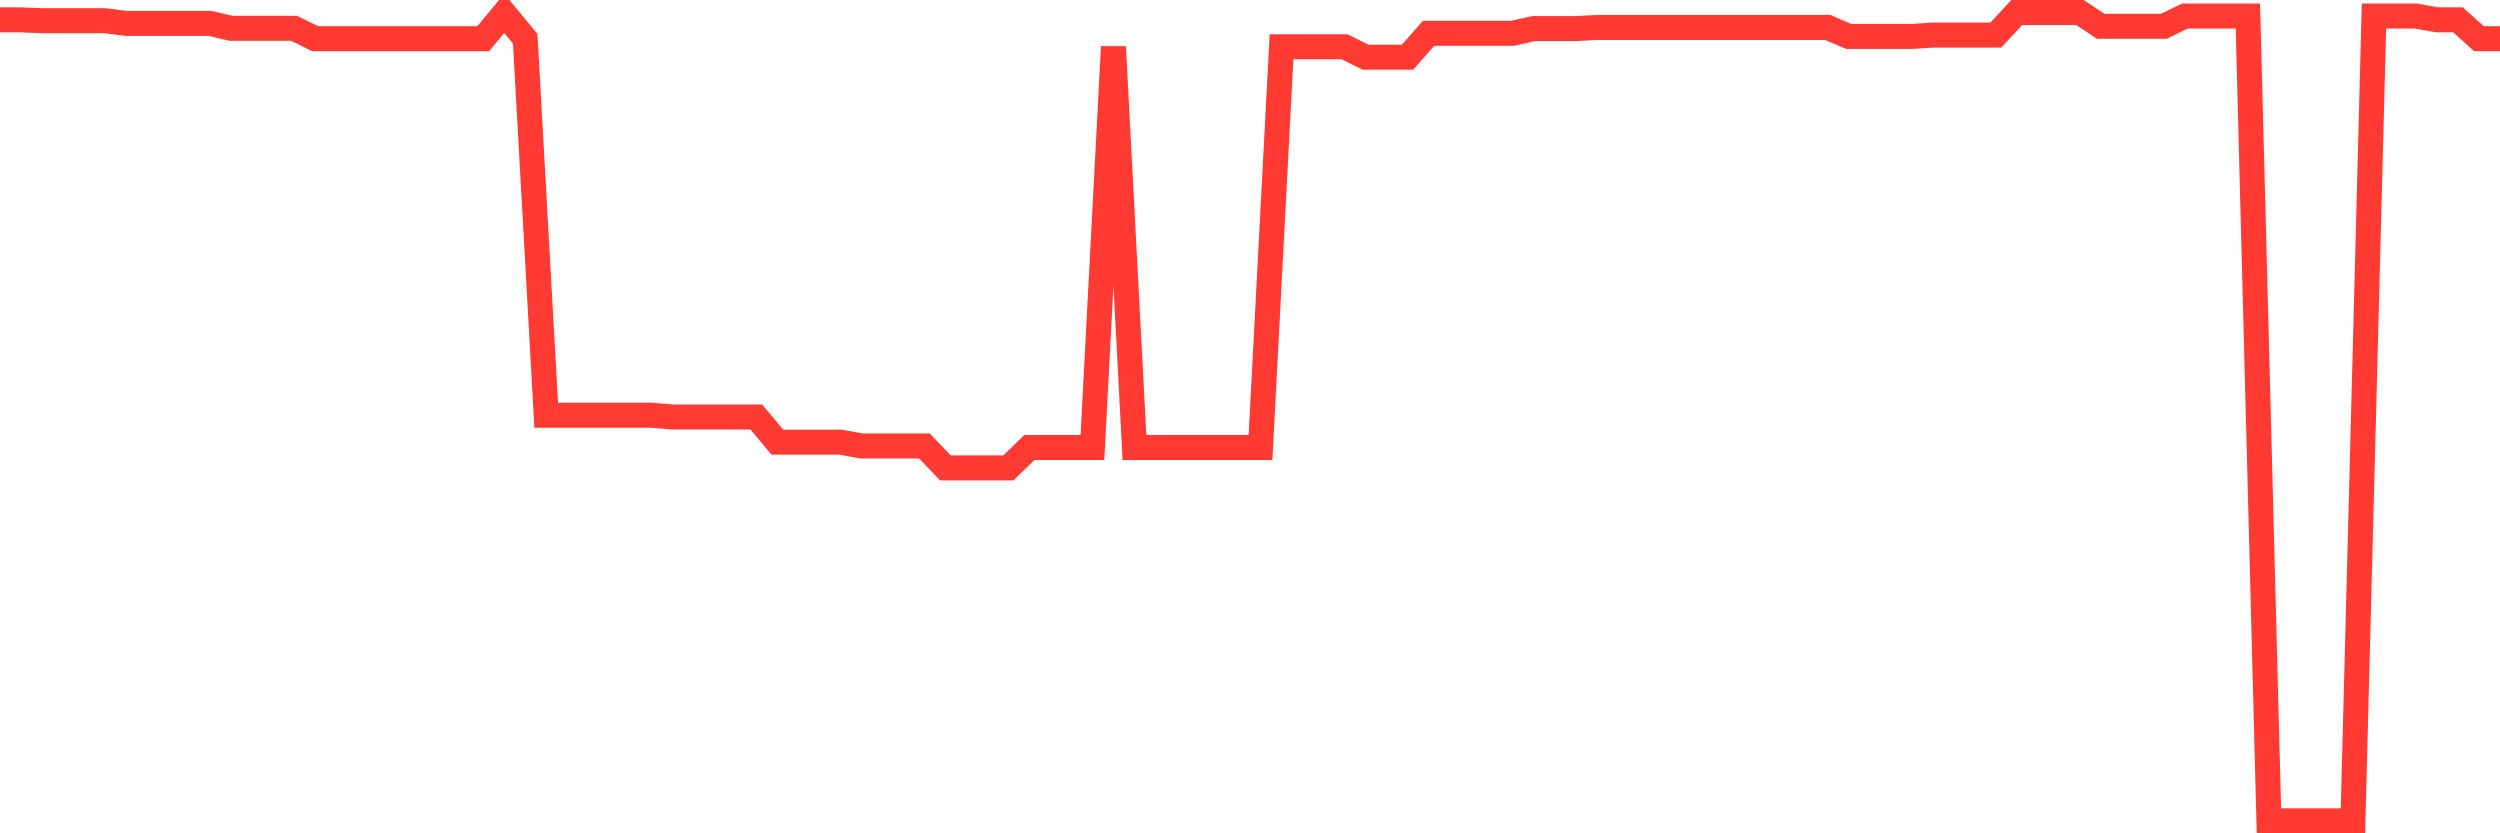<svg
  xmlns="http://www.w3.org/2000/svg"
  xmlns:xlink="http://www.w3.org/1999/xlink"
  width="120"
  height="40"
  viewBox="0 0 120 40"
  preserveAspectRatio="none"
>
  <polyline
    points="0,0.953 1.008,0.953 2.017,0.994 3.025,0.994 4.034,0.994 5.042,0.994 6.05,1.124 7.059,1.124 8.067,1.124 9.076,1.124 10.084,1.124 11.092,1.36 12.101,1.36 13.109,1.36 14.118,1.36 15.126,1.859 16.134,1.859 17.143,1.859 18.151,1.859 19.16,1.859 20.168,1.859 21.176,1.859 22.185,1.859 23.193,1.859 24.202,0.641 25.21,1.859 26.218,19.931 27.227,19.931 28.235,19.931 29.244,19.931 30.252,19.931 31.261,19.931 32.269,20.016 33.277,20.016 34.286,20.016 35.294,20.016 36.303,20.016 37.311,21.223 38.319,21.223 39.328,21.223 40.336,21.223 41.345,21.406 42.353,21.406 43.361,21.406 44.37,21.406 45.378,22.458 46.387,22.458 47.395,22.458 48.403,22.458 49.412,21.479 50.42,21.479 51.429,21.479 52.437,21.479 53.445,2.245 54.454,21.479 55.462,21.479 56.471,21.479 57.479,21.479 58.487,21.479 59.496,21.479 60.504,21.479 61.513,2.245 62.521,2.245 63.529,2.245 64.538,2.245 65.546,2.745 66.555,2.745 67.563,2.745 68.571,1.599 69.58,1.599 70.588,1.599 71.597,1.599 72.605,1.599 73.613,1.372 74.622,1.372 75.63,1.372 76.639,1.319 77.647,1.319 78.655,1.319 79.664,1.319 80.672,1.319 81.681,1.319 82.689,1.319 83.697,1.319 84.706,1.319 85.714,1.319 86.723,1.319 87.731,1.319 88.739,1.75 89.748,1.75 90.756,1.75 91.765,1.75 92.773,1.685 93.782,1.685 94.79,1.685 95.798,1.685 96.807,0.6 97.815,0.6 98.824,0.6 99.832,0.6 100.84,1.262 101.849,1.262 102.857,1.262 103.866,1.262 104.874,0.771 105.882,0.771 106.891,0.771 107.899,0.771 108.908,39.4 109.916,39.4 110.924,39.4 111.933,39.4 112.941,39.4 113.95,0.771 114.958,0.771 115.966,0.771 116.975,0.953 117.983,0.953 118.992,1.859 120,1.859"
    fill="none"
    stroke="#ff3a33"
    stroke-width="1.2"
  >
  </polyline>
</svg>
